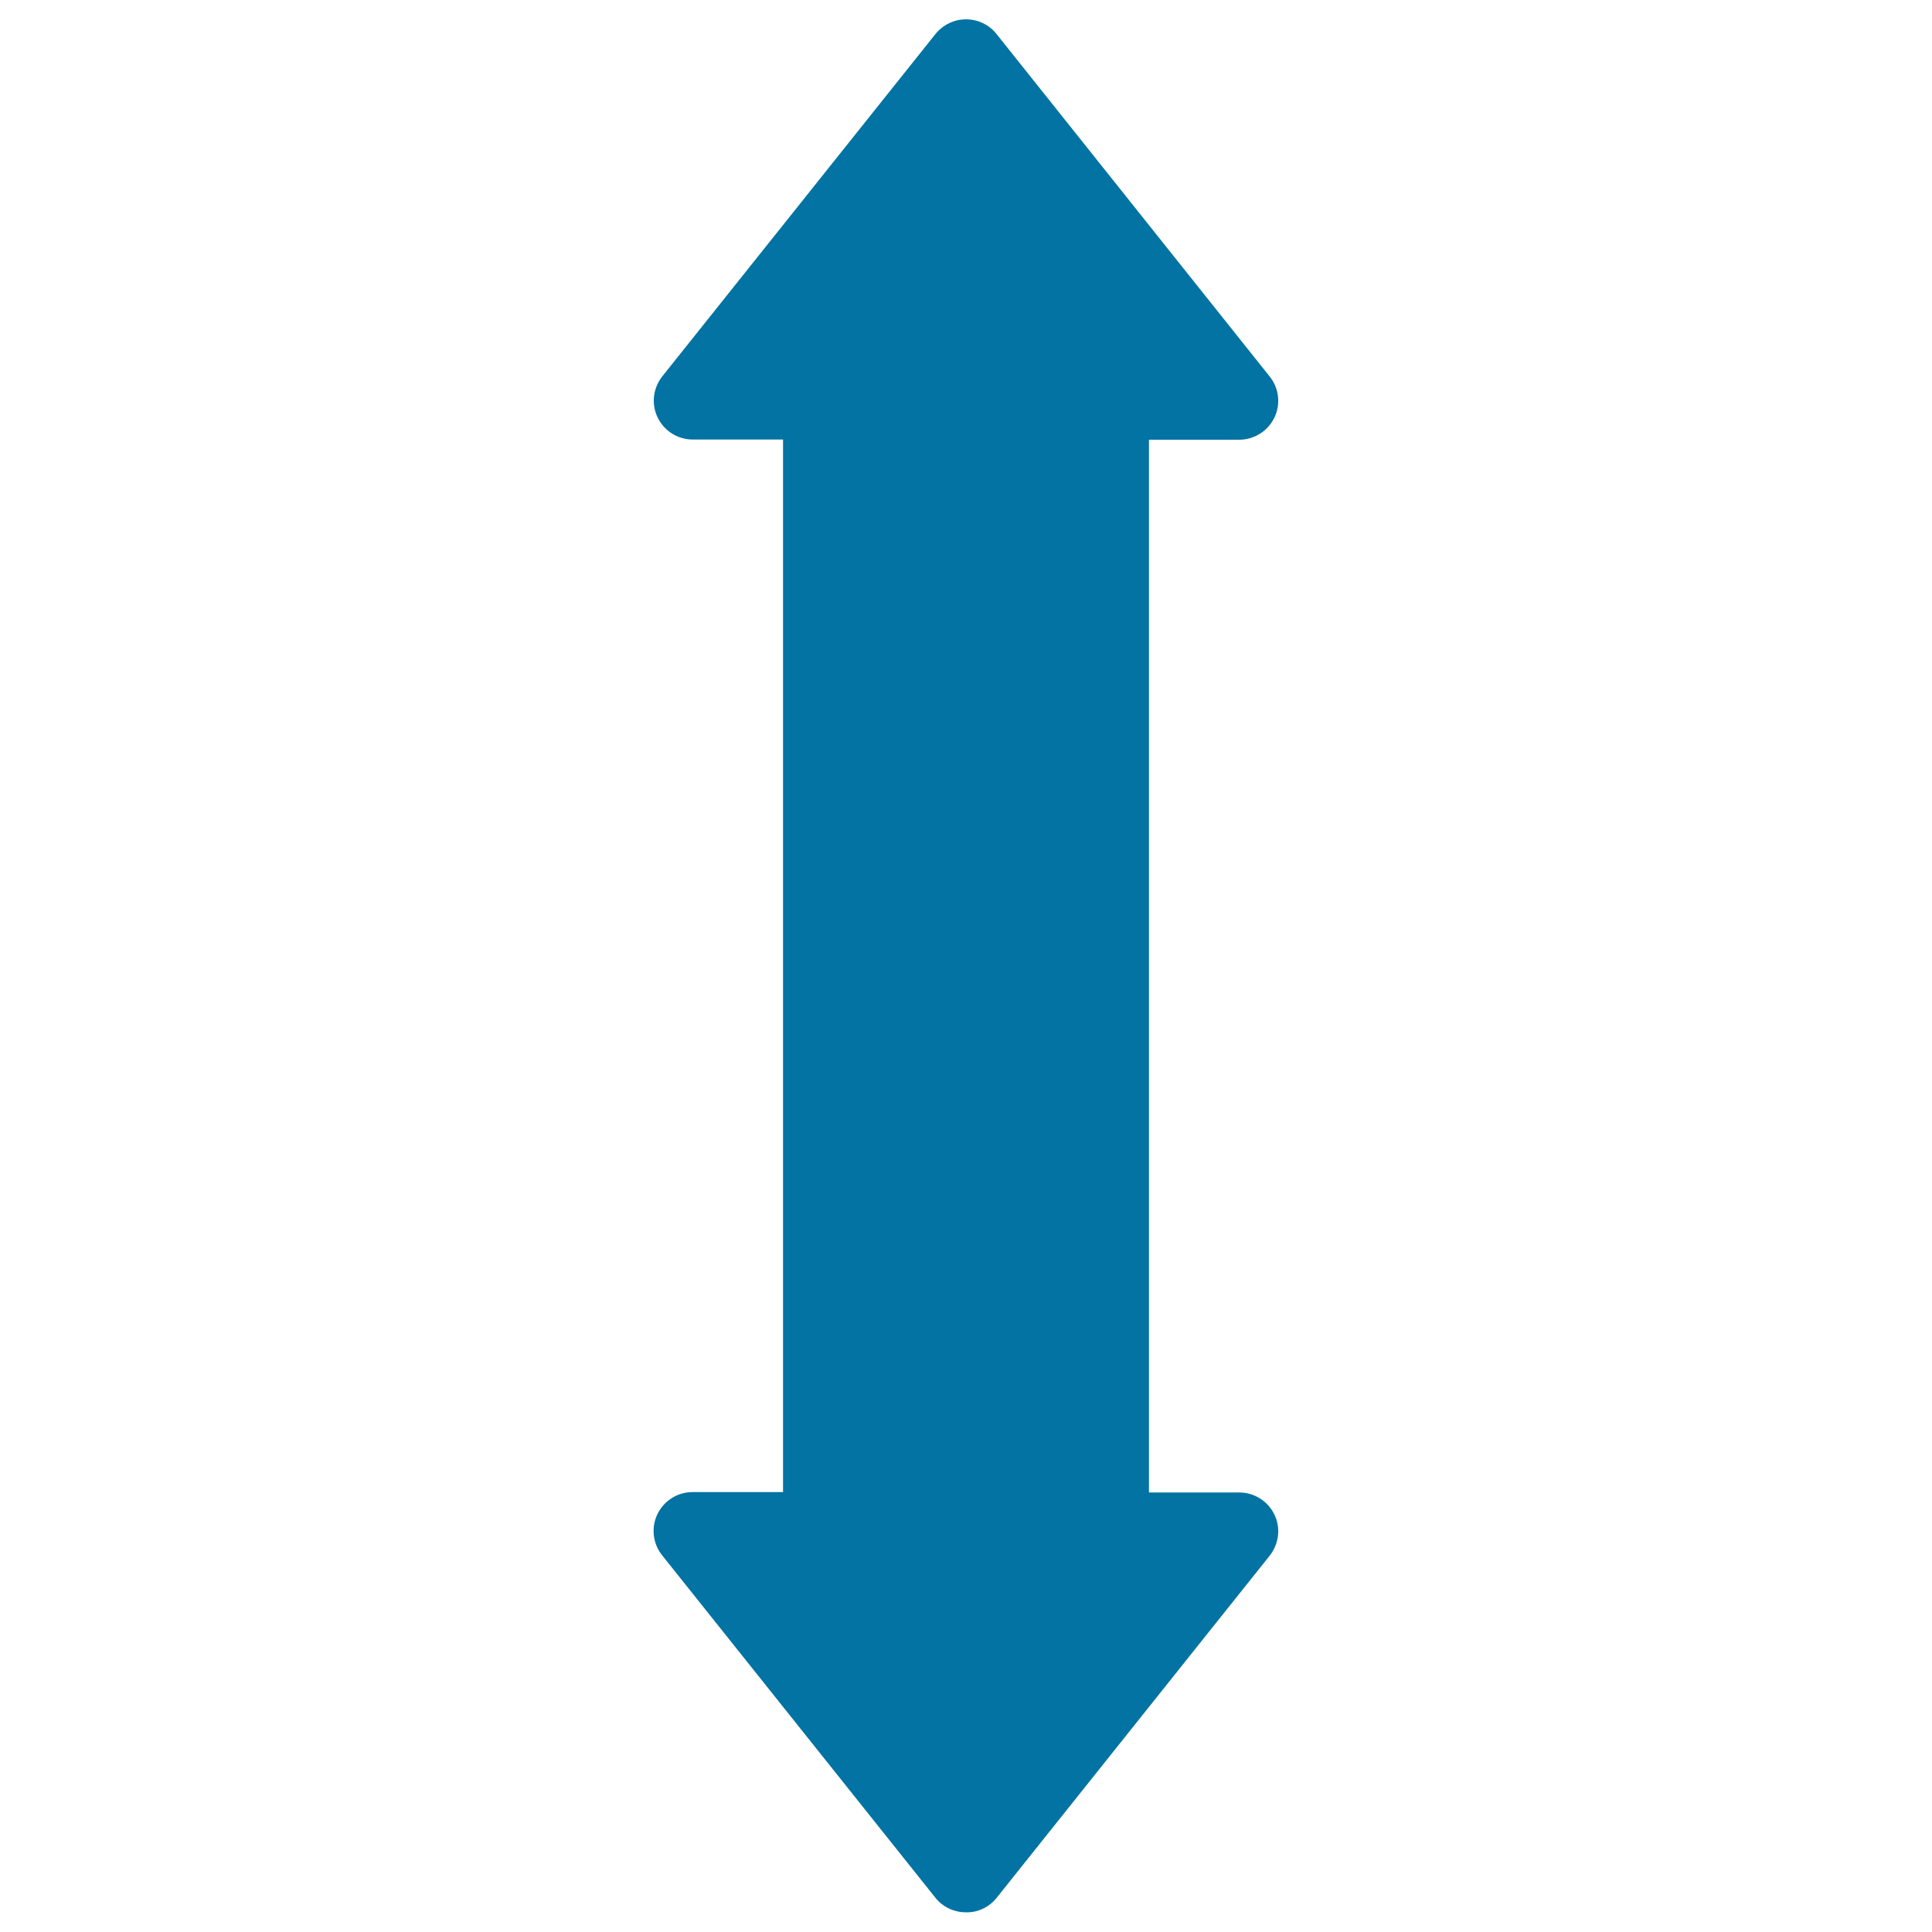 <svg xmlns="http://www.w3.org/2000/svg" viewBox="0 0 1000 1000" style="fill:#0273a2">
<title>Arrow Double Up And Down Sign SVG icon</title>
<g><path d="M515.8,982.4l141.4-177.2c4.8-6.1,5.8-14.4,2.4-21.3c-3.4-7-10.4-11.4-18.2-11.4h-46.7V227.6h46.7c7.7,0,14.8-4.4,18.2-11.4c3.4-7,2.4-15.3-2.4-21.3L515.8,17.6c-3.8-4.8-9.6-7.6-15.8-7.6c-6.1,0-11.9,2.8-15.8,7.6L342.8,194.8c-4.8,6.1-5.8,14.3-2.4,21.3c3.4,7,10.4,11.4,18.2,11.4h46.7v544.8h-46.8c-7.8,0-14.8,4.4-18.2,11.4c-3.4,7-2.4,15.3,2.4,21.3l141.4,177.2c3.8,4.8,9.6,7.6,15.8,7.6C506.1,990,511.9,987.2,515.8,982.4z"/></g>
</svg>